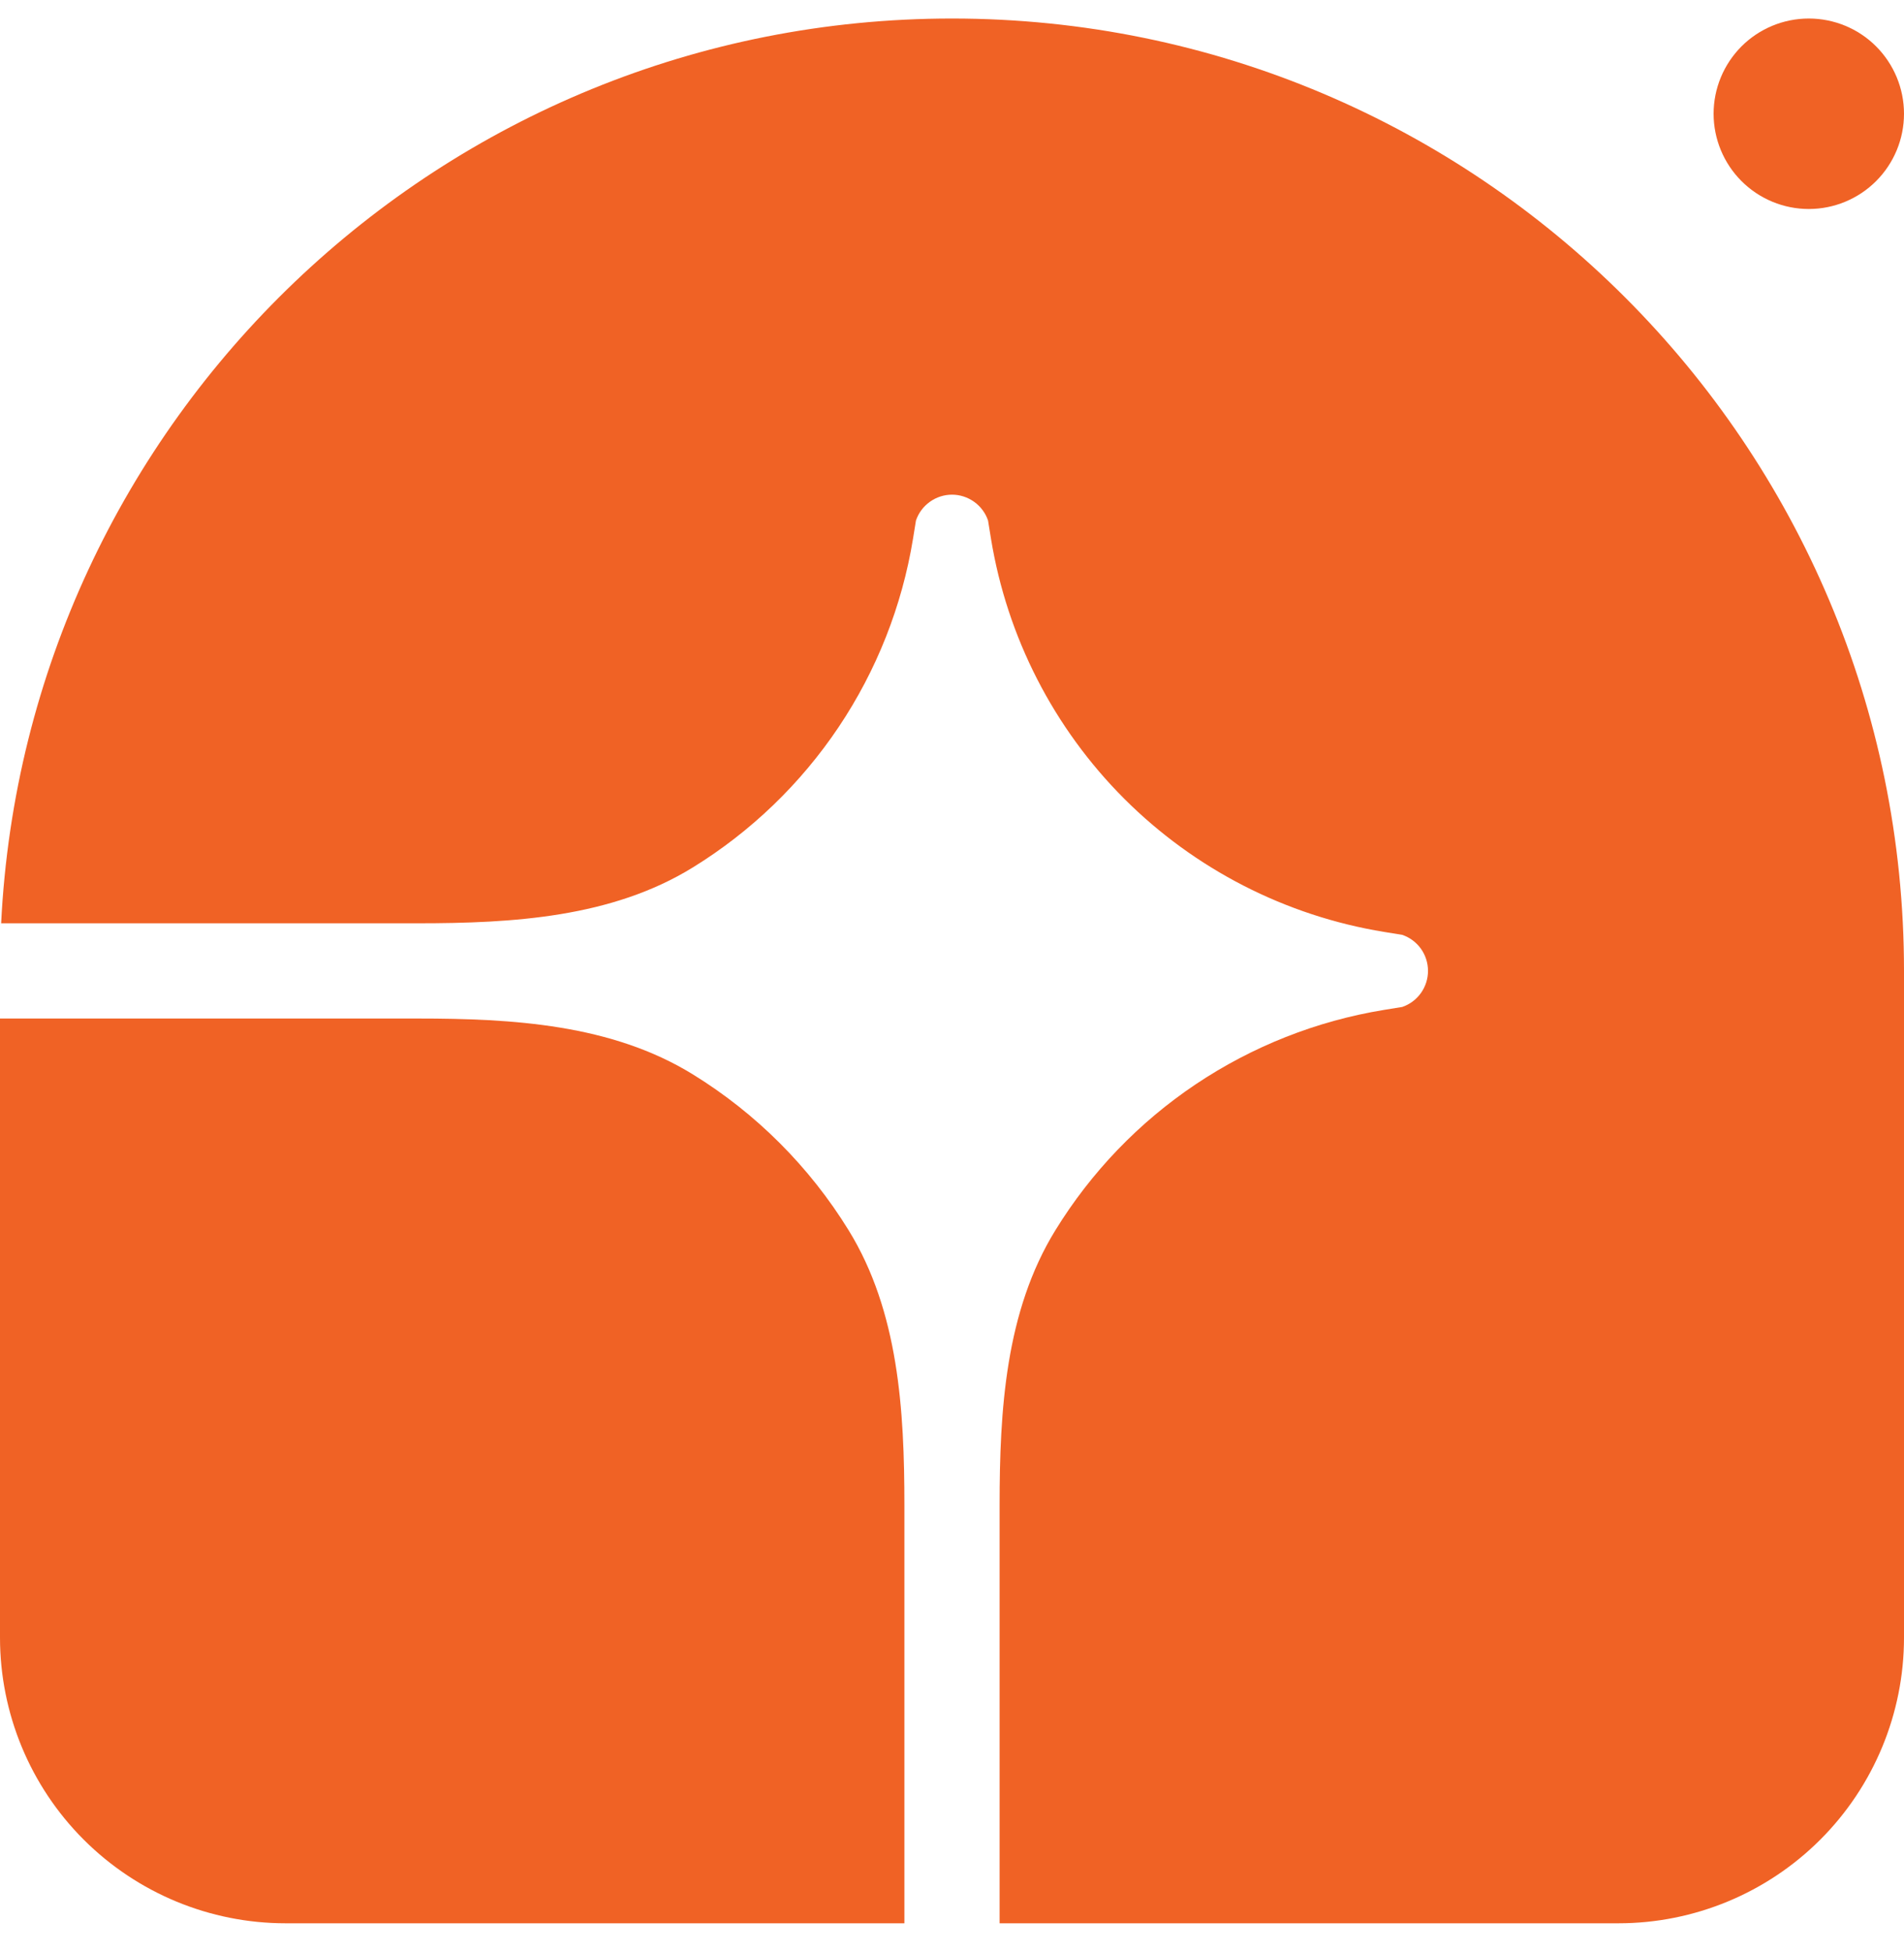 <svg width="40" height="41" viewBox="0 0 40 41" fill="none" xmlns="http://www.w3.org/2000/svg">
<g clip-path="url(#clip0_277_1136)">
<path d="M20 0.389C31.046 0.389 40 9.343 40 20.389V34.389C40 35.98 39.368 37.506 38.243 38.631C37.117 39.757 35.591 40.389 34 40.389H21V31.615C21 29.613 21.122 27.539 22.172 25.835C22.924 24.613 23.929 23.568 25.12 22.77C26.312 21.972 27.661 21.439 29.076 21.208L29.459 21.146C29.617 21.092 29.754 20.99 29.851 20.854C29.948 20.718 30 20.555 30 20.389C30 20.222 29.948 20.059 29.851 19.923C29.754 19.788 29.617 19.686 29.459 19.632L29.076 19.57C27.008 19.232 25.099 18.253 23.617 16.772C22.136 15.29 21.157 13.38 20.819 11.313L20.757 10.93C20.703 10.772 20.601 10.635 20.465 10.538C20.329 10.441 20.167 10.388 20 10.388C19.833 10.388 19.67 10.441 19.535 10.538C19.399 10.635 19.297 10.772 19.243 10.93L19.181 11.313C18.95 12.728 18.417 14.077 17.619 15.268C16.82 16.459 15.775 17.465 14.554 18.217C12.85 19.267 10.776 19.389 8.774 19.389H0.024C0.547 8.808 9.29 0.389 20 0.389Z" fill="#F06225"/>
<path d="M0 21.389H8.774C10.776 21.389 12.85 21.511 14.554 22.561C15.886 23.381 17.007 24.503 17.828 25.835C18.878 27.539 19 29.613 19 31.615V40.389H6C4.409 40.389 2.883 39.757 1.757 38.631C0.632 37.506 0 35.98 0 34.389L0 21.389ZM40 2.389C40 2.919 39.789 3.428 39.414 3.803C39.039 4.178 38.53 4.389 38 4.389C37.47 4.389 36.961 4.178 36.586 3.803C36.211 3.428 36 2.919 36 2.389C36 1.858 36.211 1.35 36.586 0.974C36.961 0.599 37.47 0.389 38 0.389C38.53 0.389 39.039 0.599 39.414 0.974C39.789 1.35 40 1.858 40 2.389Z" fill="#F06225"/>
</g>
<defs>
<clipPath id="clip0_277_1136">
<rect width="40" height="40" fill="white" transform="translate(0 0.389)"/>
</clipPath>
</defs>
</svg>
